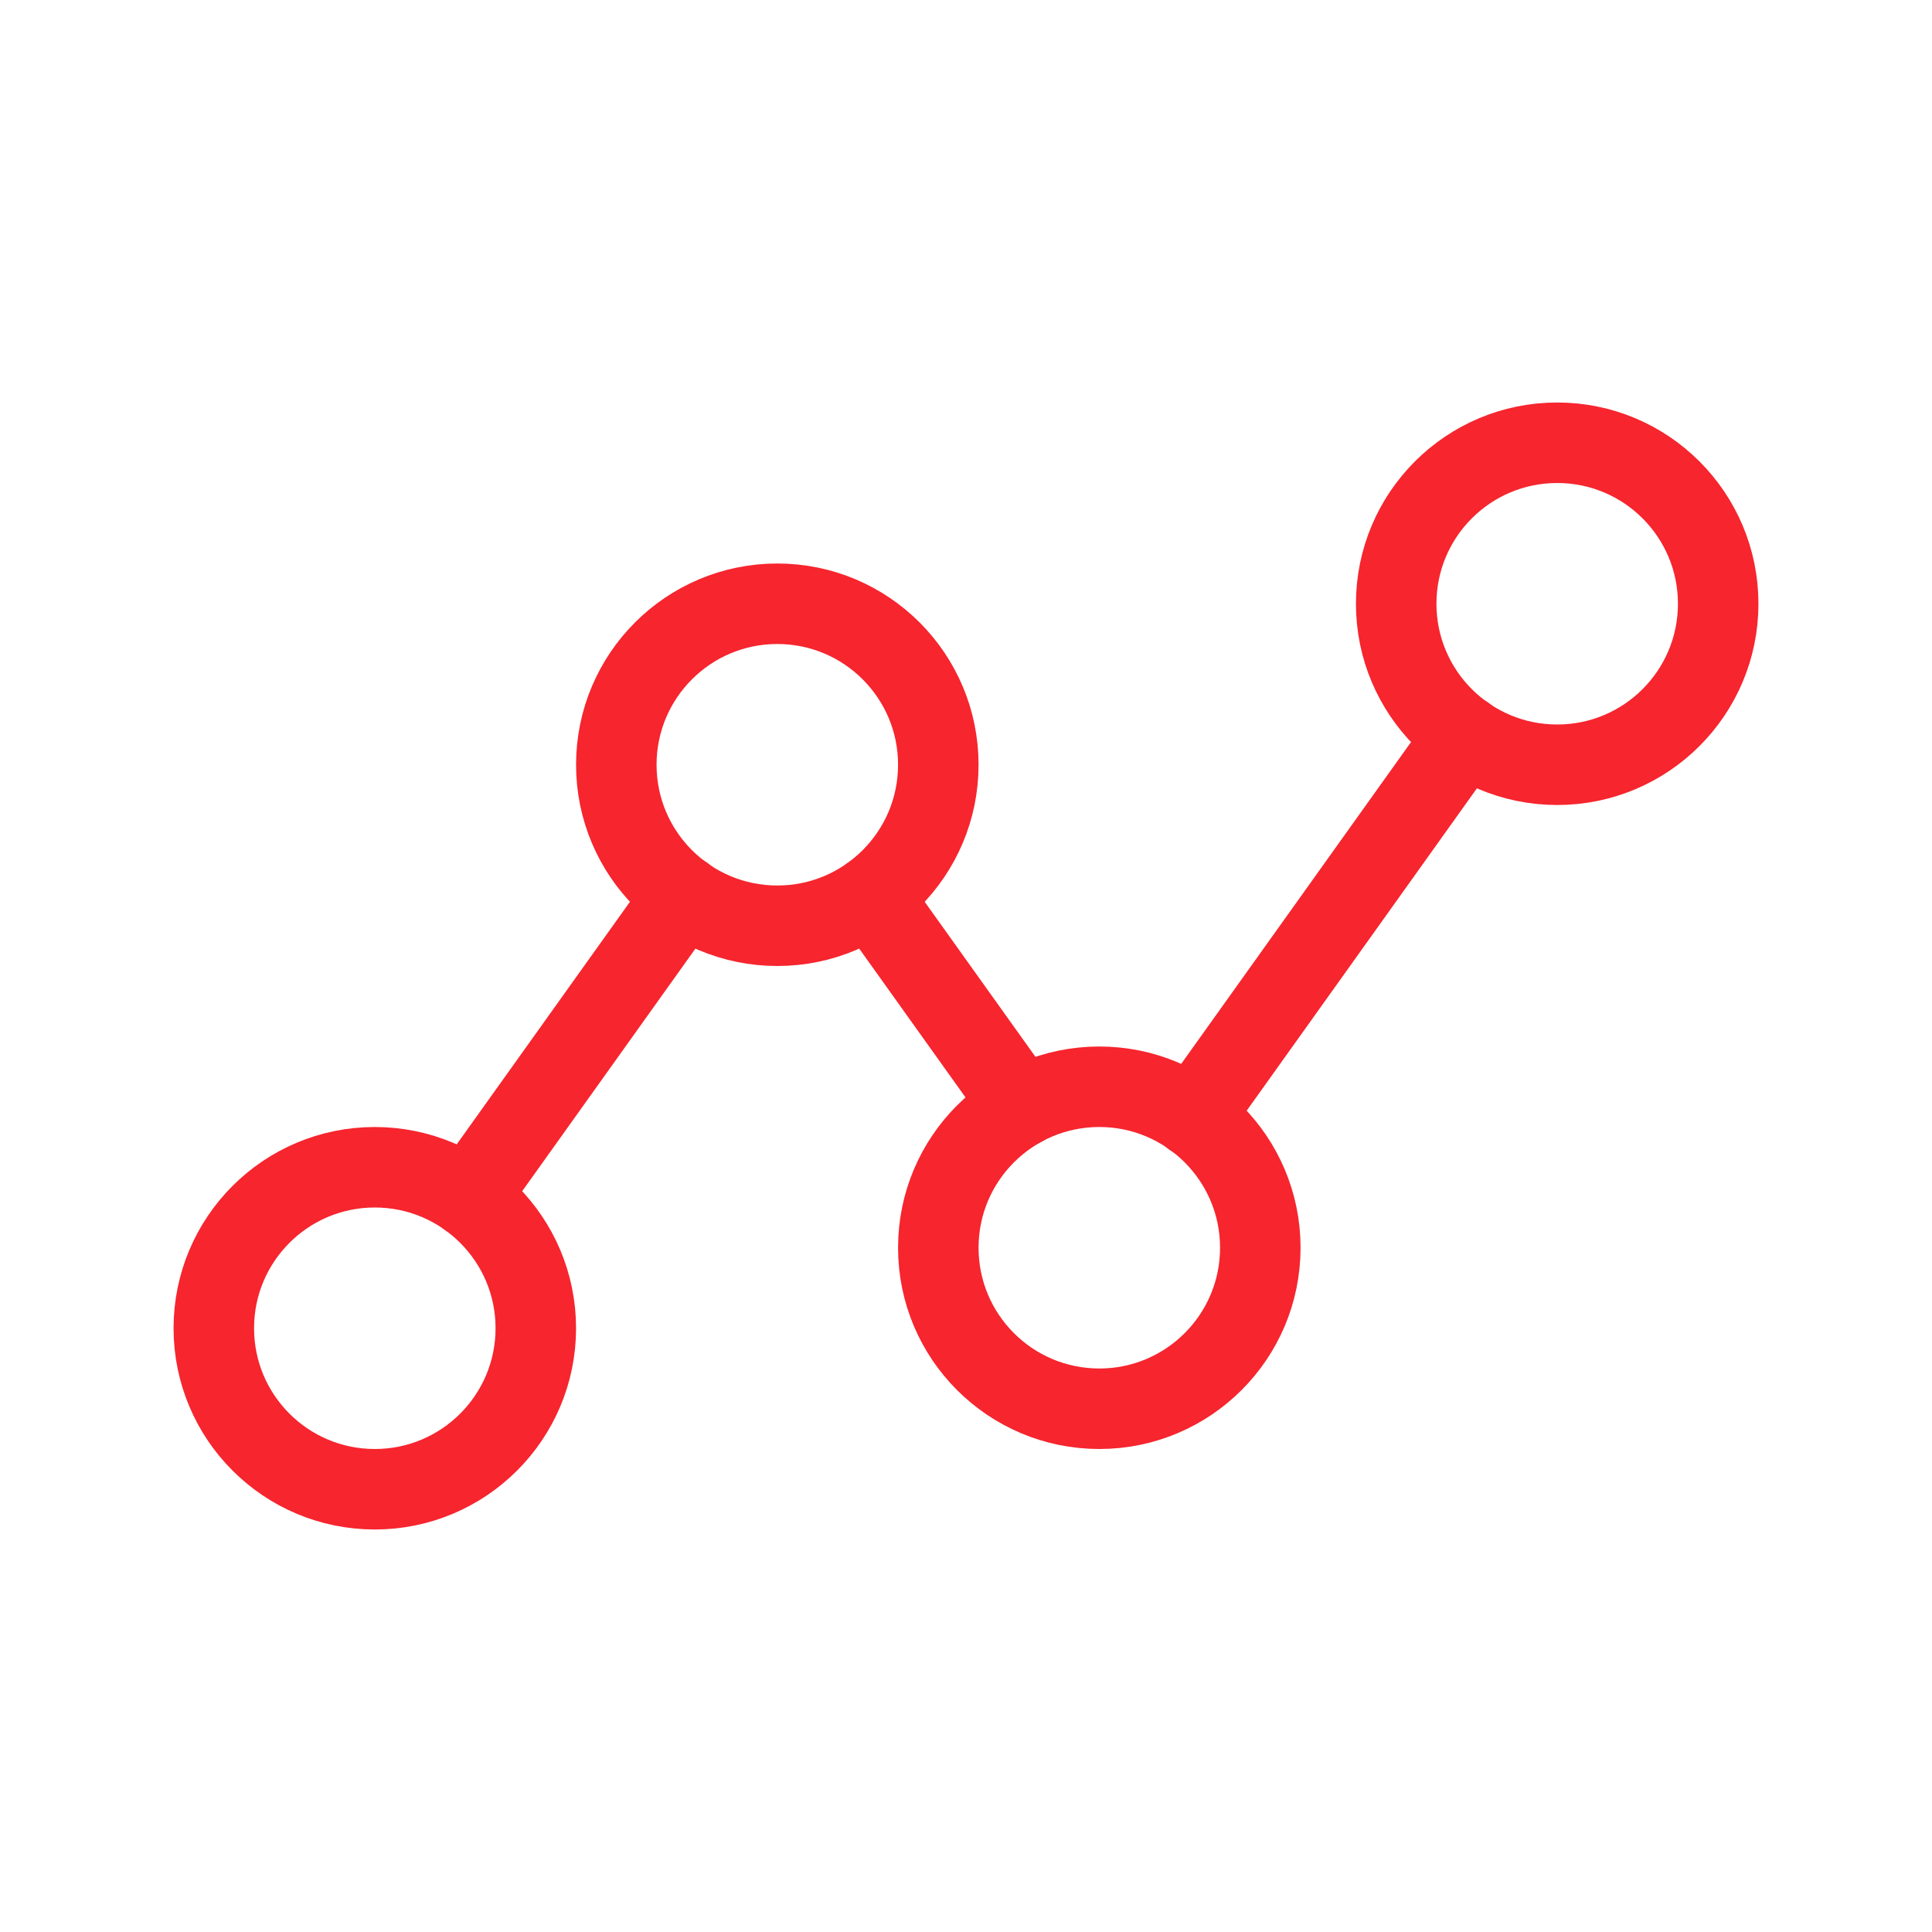 <svg data-name="Layer 1" viewBox="0 0 24 24" xmlns="http://www.w3.org/2000/svg"><path d="m5.819 14.872 2.676-3.747M14.817 13.875 18.2 9.138M12.691 13.748l-1.872-2.62" fill="none" stroke="#f6252e" stroke-linecap="round" stroke-linejoin="round" class="stroke-000000"></path><circle cx="4.656" cy="16.5" r="2" fill="none" stroke="#f6252e" stroke-linecap="round" stroke-linejoin="round" class="stroke-000000"></circle><circle cx="13.656" cy="15.5" r="2" fill="none" stroke="#f6252e" stroke-linecap="round" stroke-linejoin="round" class="stroke-000000"></circle><circle cx="9.656" cy="9.5" r="2" fill="none" stroke="#f6252e" stroke-linecap="round" stroke-linejoin="round" class="stroke-000000"></circle><circle cx="19.344" cy="7.5" r="2" fill="none" stroke="#f6252e" stroke-linecap="round" stroke-linejoin="round" class="stroke-000000"></circle></svg>